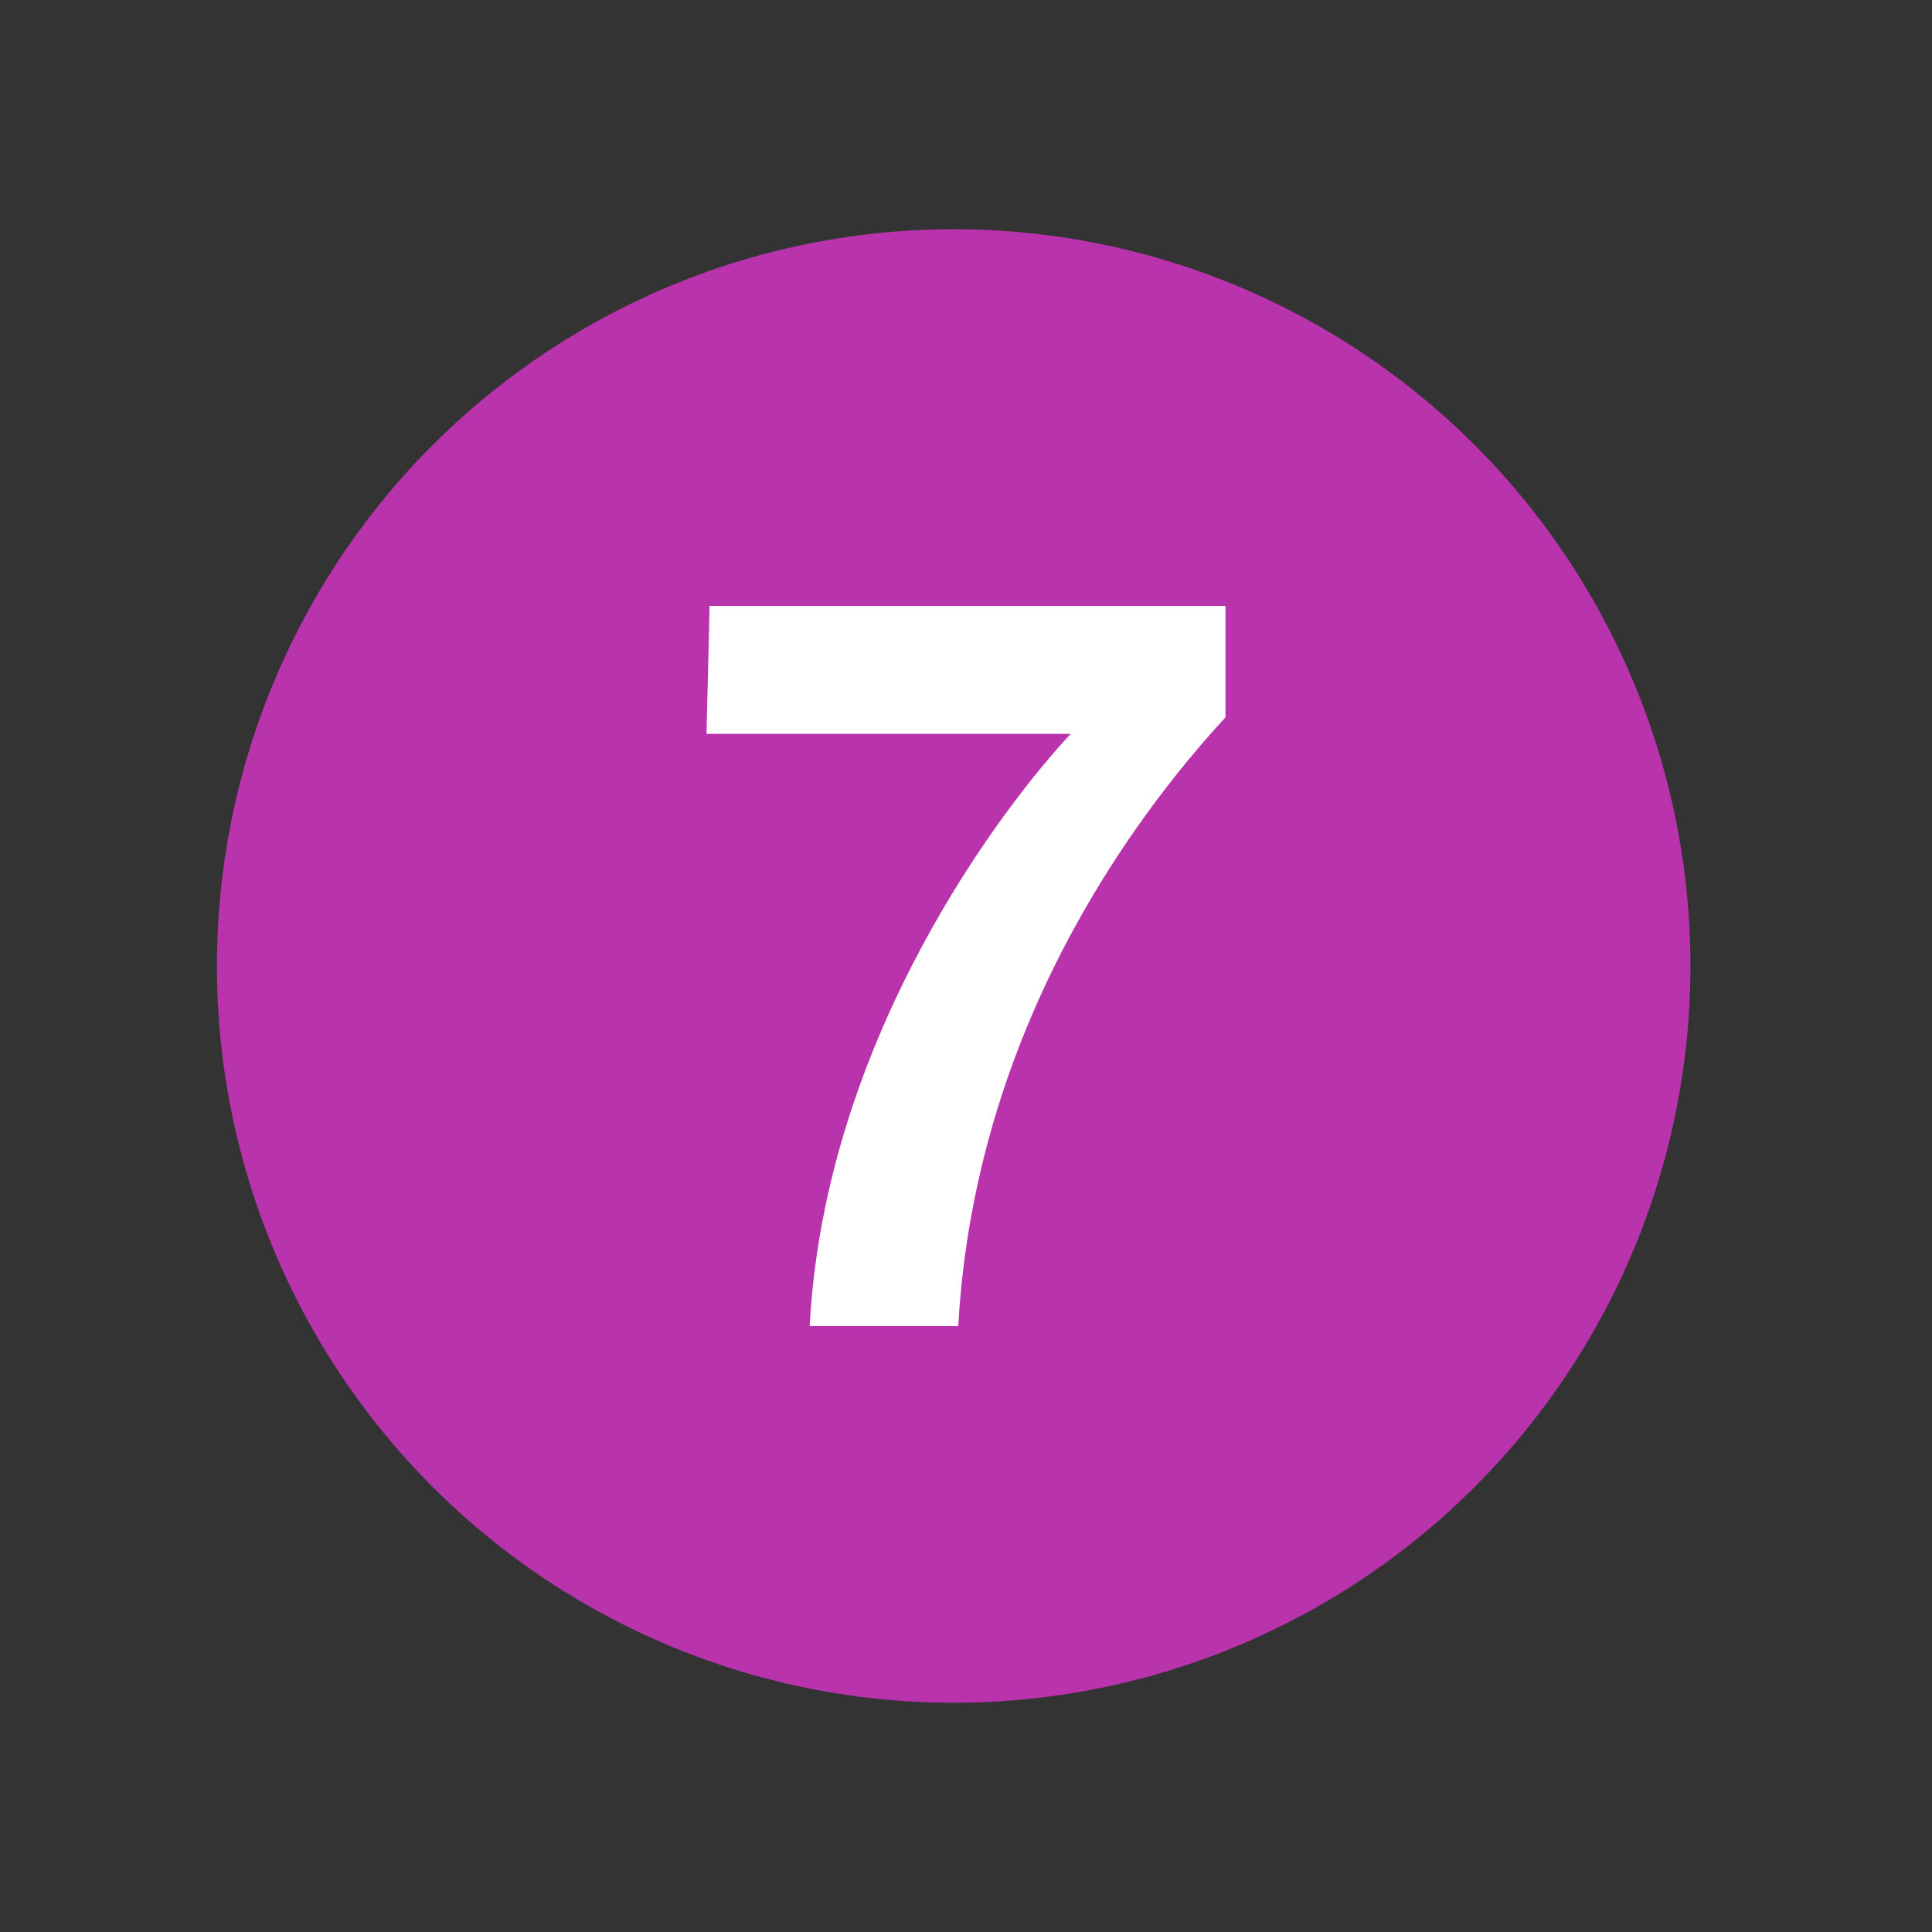 <svg height="74.9" width="74.9" xmlns="http://www.w3.org/2000/svg">
<rect width="100%" height="100%" fill="#333333" stroke="none"/>
<circle fill="#B933AD" r="28.563" cx="36.972" cy="37.45"></circle>
<path fill="#fff" d="m47.51 27.81c-2.72 2.96-9.68 11.36-10.36 23.6h-5.76c0.6-11.36 7.72-20.4 10.12-22.96h-14.12l0.12-4.96h20v4.32z"></path>
</svg>
